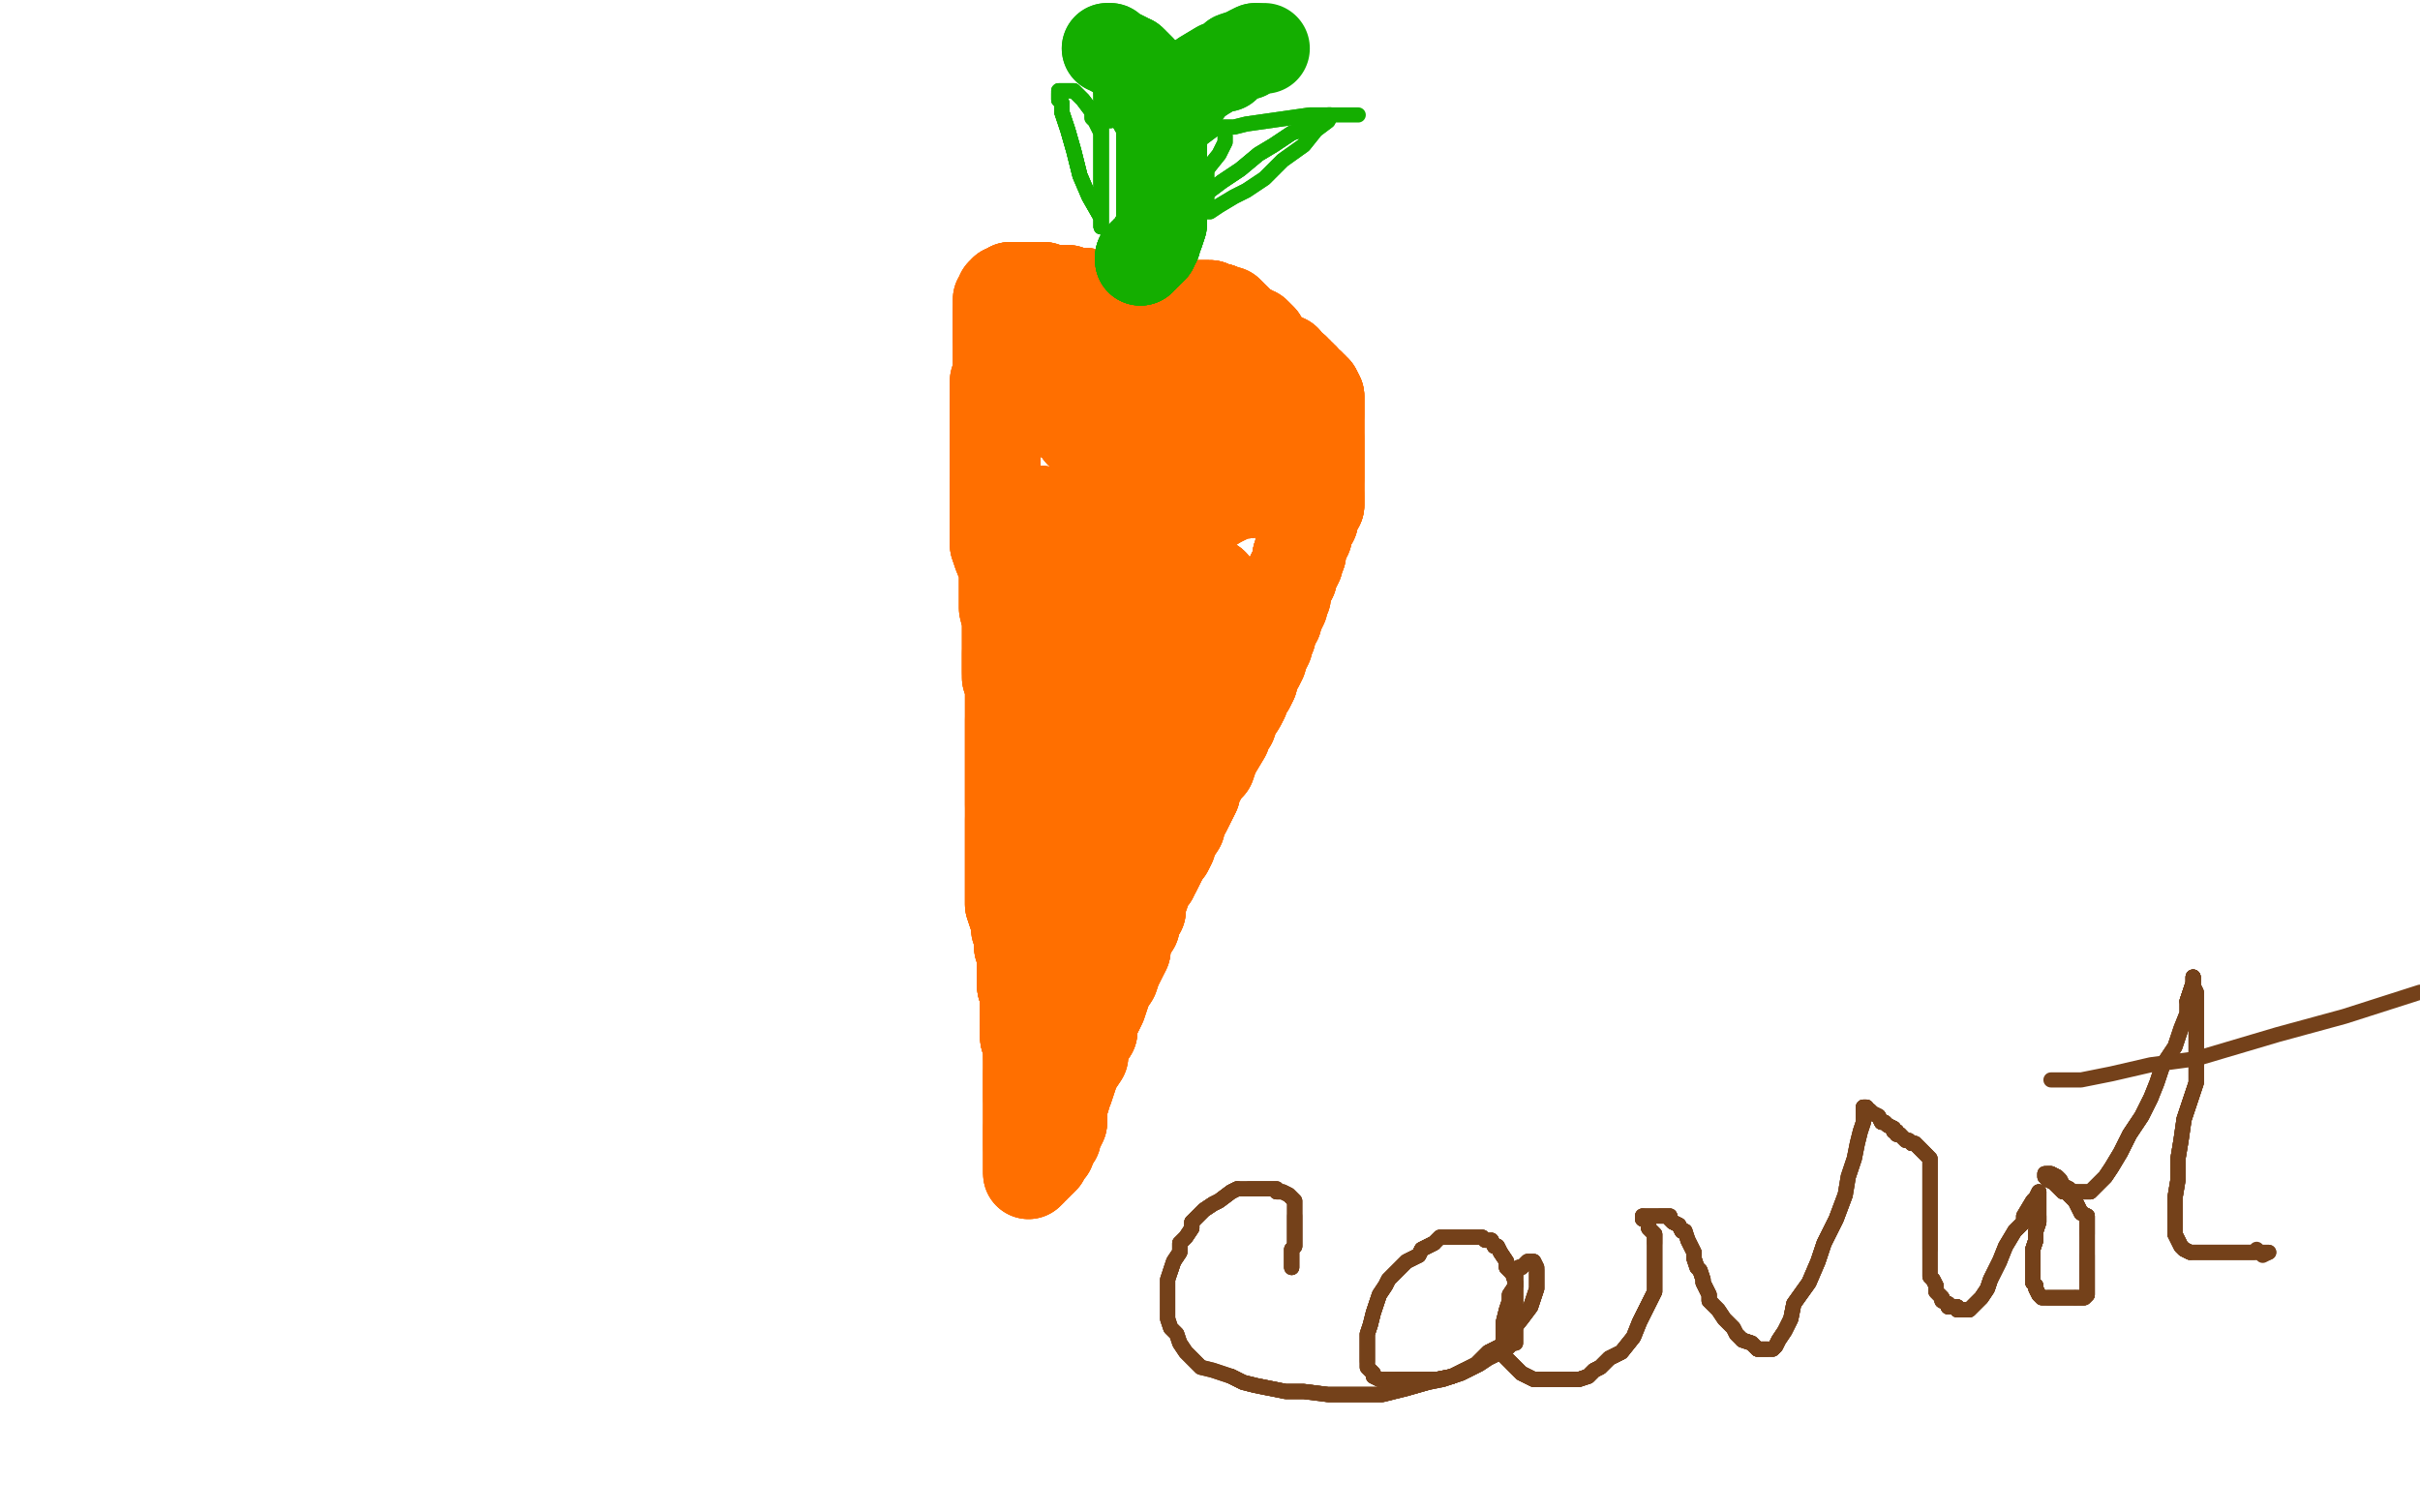 <?xml version="1.0" standalone="no"?>
<!DOCTYPE svg PUBLIC "-//W3C//DTD SVG 1.1//EN"
"http://www.w3.org/Graphics/SVG/1.1/DTD/svg11.dtd">

<svg width="800" height="500" version="1.1" xmlns="http://www.w3.org/2000/svg" xmlns:xlink="http://www.w3.org/1999/xlink" style="stroke-antialiasing: false"><desc>This SVG has been created on https://colorillo.com/</desc><rect x='0' y='0' width='800' height='500' style='fill: rgb(255,255,255); stroke-width:0' /><polyline points="375,102 373,100 371,100 369,100 367,99 366,99 365,99 363,98 362,98 361,98 359,97 358,97" style="fill: none; stroke: #ff6f00; stroke-width: 30; stroke-linejoin: round; stroke-linecap: round; stroke-antialiasing: false; stroke-antialias: 0; opacity: 1.0"/>
<polyline points="375,102 373,100 371,100 369,100 367,99 366,99 365,99 363,98 362,98 361,98 359,97 358,97 356,97 355,97 353,96 351,96 349,96 348,96 345,95 344,95 343,95 342,95 341,95 339,95" style="fill: none; stroke: #ff6f00; stroke-width: 30; stroke-linejoin: round; stroke-linecap: round; stroke-antialiasing: false; stroke-antialias: 0; opacity: 1.0"/>
<polyline points="375,102 373,100 371,100 369,100 367,99 366,99 365,99 363,98 362,98 361,98 359,97 358,97 356,97 355,97 353,96 351,96 349,96 348,96 345,95 344,95 343,95 342,95 341,95 339,95 337,95 336,95 335,95 334,95 333,96 332,96 332,97" style="fill: none; stroke: #ff6f00; stroke-width: 30; stroke-linejoin: round; stroke-linecap: round; stroke-antialiasing: false; stroke-antialias: 0; opacity: 1.0"/>
<polyline points="359,97 358,97 356,97 355,97 353,96 351,96 349,96 348,96 345,95 344,95 343,95 342,95 341,95 339,95 337,95 336,95 335,95 334,95 333,96 332,96 332,97 331,97 331,99 330,99 330,100 330,102 330,103 330,104 330,106 330,107 330,108 330,109 330,111 330,112 330,113 330,115 330,117 330,119 330,123 329,126 329,128 329,131 329,134 329,137 329,140" style="fill: none; stroke: #ff6f00; stroke-width: 30; stroke-linejoin: round; stroke-linecap: round; stroke-antialiasing: false; stroke-antialias: 0; opacity: 1.0"/>
<polyline points="375,102 373,100 371,100 369,100 367,99 366,99 365,99 363,98 362,98 361,98 359,97 358,97 356,97 355,97 353,96 351,96 349,96 348,96 345,95 344,95 343,95 342,95 341,95 339,95 337,95 336,95 335,95 334,95 333,96 332,96 332,97 331,97 331,99 330,99 330,100 330,102 330,103 330,104 330,106 330,107 330,108 330,109 330,111 330,112" style="fill: none; stroke: #ff6f00; stroke-width: 30; stroke-linejoin: round; stroke-linecap: round; stroke-antialiasing: false; stroke-antialias: 0; opacity: 1.0"/>
<polyline points="335,95 334,95 333,96 332,96 332,97 331,97 331,99 330,99 330,100 330,102 330,103 330,104 330,106 330,107 330,108 330,109 330,111 330,112 330,113 330,115 330,117 330,119 330,123 329,126 329,128 329,131 329,134 329,137 329,140 329,144 329,147 329,150 329,153 329,157 329,160 329,163 329,166 329,169 329,172 329,174 329,177 329,180" style="fill: none; stroke: #ff6f00; stroke-width: 30; stroke-linejoin: round; stroke-linecap: round; stroke-antialiasing: false; stroke-antialias: 0; opacity: 1.0"/>
<polyline points="330,103 330,104 330,106 330,107 330,108 330,109 330,111 330,112 330,113 330,115 330,117 330,119 330,123 329,126 329,128 329,131 329,134 329,137 329,140 329,144 329,147 329,150 329,153 329,157 329,160 329,163 329,166 329,169 329,172 329,174 329,177 329,180 330,183 332,188 332,191 332,195 332,198 332,201 333,205 333,208 333,210 333,213 333,216 333,219 333,222" style="fill: none; stroke: #ff6f00; stroke-width: 30; stroke-linejoin: round; stroke-linecap: round; stroke-antialiasing: false; stroke-antialias: 0; opacity: 1.0"/>
<polyline points="329,160 329,163 329,166 329,169 329,172 329,174 329,177 329,180 330,183 332,188 332,191 332,195 332,198 332,201 333,205 333,208 333,210 333,213 333,216 333,219 333,222 333,224 334,227 334,230 334,233 334,235 334,238 334,241 334,244 334,248 334,252 334,258 334,262 334,266 334,271 334,276 334,280 334,284 334,287 334,289 334,292 334,295 334,297 334,299 335,302 336,305" style="fill: none; stroke: #ff6f00; stroke-width: 30; stroke-linejoin: round; stroke-linecap: round; stroke-antialiasing: false; stroke-antialias: 0; opacity: 1.0"/>
<polyline points="329,134 329,137 329,140 329,144 329,147 329,150 329,153 329,157 329,160 329,163 329,166 329,169 329,172 329,174 329,177 329,180 330,183 332,188 332,191 332,195 332,198 332,201 333,205 333,208 333,210 333,213 333,216 333,219 333,222 333,224 334,227 334,230 334,233 334,235 334,238 334,241 334,244 334,248 334,252 334,258 334,262 334,266" style="fill: none; stroke: #ff6f00; stroke-width: 30; stroke-linejoin: round; stroke-linecap: round; stroke-antialiasing: false; stroke-antialias: 0; opacity: 1.0"/>
<polyline points="333,216 333,219 333,222 333,224 334,227 334,230 334,233 334,235 334,238 334,241 334,244 334,248 334,252 334,258 334,262 334,266 334,271 334,276 334,280 334,284 334,287 334,289 334,292 334,295 334,297 334,299 335,302 336,305 336,307 337,309 337,310 337,313 338,314 338,315 338,317 338,319 338,320 338,322 338,323 338,325 338,326" style="fill: none; stroke: #ff6f00; stroke-width: 30; stroke-linejoin: round; stroke-linecap: round; stroke-antialiasing: false; stroke-antialias: 0; opacity: 1.0"/>
<polyline points="334,238 334,241 334,244 334,248 334,252 334,258 334,262 334,266 334,271 334,276 334,280 334,284 334,287 334,289 334,292 334,295 334,297 334,299 335,302 336,305 336,307 337,309 337,310 337,313 338,314 338,315 338,317 338,319 338,320 338,322 338,323 338,325 338,326 339,328 339,329 339,330 339,331 339,332 339,333 339,334 339,335 339,336 339,337 339,338 339,339 339,340" style="fill: none; stroke: #ff6f00; stroke-width: 30; stroke-linejoin: round; stroke-linecap: round; stroke-antialiasing: false; stroke-antialias: 0; opacity: 1.0"/>
<polyline points="334,271 334,276 334,280 334,284 334,287 334,289 334,292 334,295 334,297 334,299 335,302 336,305 336,307 337,309 337,310 337,313 338,314 338,315 338,317 338,319 338,320 338,322 338,323 338,325 338,326 339,328 339,329 339,330 339,331 339,332 339,333 339,334 339,335 339,336 339,337 339,338 339,339 339,340 339,341 339,342 339,343 340,345 340,346 340,347 340,348 340,349" style="fill: none; stroke: #ff6f00; stroke-width: 30; stroke-linejoin: round; stroke-linecap: round; stroke-antialiasing: false; stroke-antialias: 0; opacity: 1.0"/>
<polyline points="337,310 337,313 338,314 338,315 338,317 338,319 338,320 338,322 338,323 338,325 338,326 339,328 339,329 339,330 339,331 339,332 339,333 339,334 339,335 339,336 339,337 339,338 339,339 339,340 339,341 339,342 339,343 340,345 340,346 340,347 340,348 340,349 340,350 340,351 340,352 340,353 340,355 340,356 340,358 340,360 340,361 340,362 340,363" style="fill: none; stroke: #ff6f00; stroke-width: 30; stroke-linejoin: round; stroke-linecap: round; stroke-antialiasing: false; stroke-antialias: 0; opacity: 1.0"/>
<polyline points="338,320 338,322 338,323 338,325 338,326 339,328 339,329 339,330 339,331 339,332 339,333 339,334 339,335 339,336 339,337 339,338 339,339 339,340 339,341 339,342 339,343 340,345 340,346 340,347 340,348 340,349 340,350 340,351 340,352 340,353 340,355 340,356 340,358 340,360 340,361 340,362 340,363 340,366 340,367 340,369 340,370 340,371 340,373 340,375 340,376 340,377 340,379" style="fill: none; stroke: #ff6f00; stroke-width: 30; stroke-linejoin: round; stroke-linecap: round; stroke-antialiasing: false; stroke-antialias: 0; opacity: 1.0"/>
<polyline points="339,329 339,330 339,331 339,332 339,333 339,334 339,335 339,336 339,337 339,338 339,339 339,340 339,341 339,342 339,343 340,345 340,346 340,347 340,348 340,349 340,350 340,351 340,352 340,353 340,355 340,356 340,358 340,360 340,361 340,362 340,363 340,366 340,367 340,369 340,370 340,371 340,373 340,375 340,376 340,377 340,379 340,380 340,382 340,383 340,385 340,386 340,387" style="fill: none; stroke: #ff6f00; stroke-width: 30; stroke-linejoin: round; stroke-linecap: round; stroke-antialiasing: false; stroke-antialias: 0; opacity: 1.0"/>
<polyline points="339,339 339,340 339,341 339,342 339,343 340,345 340,346 340,347 340,348 340,349 340,350 340,351 340,352 340,353 340,355 340,356 340,358 340,360 340,361 340,362 340,363 340,366 340,367 340,369 340,370 340,371 340,373 340,375 340,376 340,377 340,379 340,380 340,382 340,383 340,385 340,386 340,387 340,388 341,387 341,386 342,386 342,385 343,385 343,384 344,384" style="fill: none; stroke: #ff6f00; stroke-width: 30; stroke-linejoin: round; stroke-linecap: round; stroke-antialiasing: false; stroke-antialias: 0; opacity: 1.0"/>
<polyline points="340,355 340,356 340,358 340,360 340,361 340,362 340,363 340,366 340,367 340,369 340,370 340,371 340,373 340,375 340,376 340,377 340,379 340,380 340,382 340,383 340,385 340,386 340,387 340,388 341,387 341,386 342,386 342,385 343,385 343,384 344,384 345,383 345,382 346,381 347,380 348,377 349,376 349,374 350,373 351,371 351,369 351,367 351,365" style="fill: none; stroke: #ff6f00; stroke-width: 30; stroke-linejoin: round; stroke-linecap: round; stroke-antialiasing: false; stroke-antialias: 0; opacity: 1.0"/>
<polyline points="340,373 340,375 340,376 340,377 340,379 340,380 340,382 340,383 340,385 340,386 340,387 340,388 341,387 341,386 342,386 342,385 343,385 343,384 344,384 345,383 345,382 346,381 347,380 348,377 349,376 349,374 350,373 351,371 351,369 351,367 351,365 352,363 352,362 353,360 354,357 355,354 356,352 358,349 358,347 359,344 361,341 361,338 362,336 363,334" style="fill: none; stroke: #ff6f00; stroke-width: 30; stroke-linejoin: round; stroke-linecap: round; stroke-antialiasing: false; stroke-antialias: 0; opacity: 1.0"/>
<polyline points="341,387 341,386 342,386 342,385 343,385 343,384 344,384 345,383 345,382 346,381 347,380 348,377 349,376 349,374 350,373 351,371 351,369 351,367 351,365 352,363 352,362 353,360 354,357 355,354 356,352 358,349 358,347 359,344 361,341 361,338 362,336 363,334 364,332 365,329 366,326 368,323 369,320 371,316 372,314 372,311 373,309 375,306 375,304 377,301" style="fill: none; stroke: #ff6f00; stroke-width: 30; stroke-linejoin: round; stroke-linecap: round; stroke-antialiasing: false; stroke-antialias: 0; opacity: 1.0"/>
<polyline points="349,376 349,374 350,373 351,371 351,369 351,367 351,365 352,363 352,362 353,360 354,357 355,354 356,352 358,349 358,347 359,344 361,341 361,338 362,336 363,334 364,332 365,329 366,326 368,323 369,320 371,316 372,314 372,311 373,309 375,306 375,304 377,301 377,299 377,297 378,296 379,293 379,292 380,291 381,290 381,288 382,288 383,286 384,284 384,283" style="fill: none; stroke: #ff6f00; stroke-width: 30; stroke-linejoin: round; stroke-linecap: round; stroke-antialiasing: false; stroke-antialias: 0; opacity: 1.0"/>
<polyline points="358,347 359,344 361,341 361,338 362,336 363,334 364,332 365,329 366,326 368,323 369,320 371,316 372,314 372,311 373,309 375,306 375,304 377,301 377,299 377,297 378,296 379,293 379,292 380,291 381,290 381,288 382,288 383,286 384,284 384,283 386,281 387,279 387,277 388,276 390,273 390,271 391,269 392,268 393,266 394,264 395,262 395,260 397,257" style="fill: none; stroke: #ff6f00; stroke-width: 30; stroke-linejoin: round; stroke-linecap: round; stroke-antialiasing: false; stroke-antialias: 0; opacity: 1.0"/>
<polyline points="372,314 372,311 373,309 375,306 375,304 377,301 377,299 377,297 378,296 379,293 379,292 380,291 381,290 381,288 382,288 383,286 384,284 384,283 386,281 387,279 387,277 388,276 390,273 390,271 391,269 392,268 393,266 394,264 395,262 395,260 397,257 398,255 400,253 401,250 402,248 405,243 405,241 407,239 408,236 410,233 411,231 412,228 413,227 414,225" style="fill: none; stroke: #ff6f00; stroke-width: 30; stroke-linejoin: round; stroke-linecap: round; stroke-antialiasing: false; stroke-antialias: 0; opacity: 1.0"/>
<polyline points="382,288 383,286 384,284 384,283 386,281 387,279 387,277 388,276 390,273 390,271 391,269 392,268 393,266 394,264 395,262 395,260 397,257 398,255 400,253 401,250 402,248 405,243 405,241 407,239 408,236 410,233 411,231 412,228 413,227 414,225 414,222 416,220 417,218 417,217 418,215 419,213 419,212 420,210 420,209 420,208 422,205 422,203 423,202" style="fill: none; stroke: #ff6f00; stroke-width: 30; stroke-linejoin: round; stroke-linecap: round; stroke-antialiasing: false; stroke-antialias: 0; opacity: 1.0"/>
<polyline points="391,269 392,268 393,266 394,264 395,262 395,260 397,257 398,255 400,253 401,250 402,248 405,243 405,241 407,239 408,236 410,233 411,231 412,228 413,227 414,225 414,222 416,220 417,218 417,217 418,215 419,213 419,212 420,210 420,209 420,208 422,205 422,203 423,202 424,200 424,199 425,197 425,196 425,195 425,194 426,192 427,191 427,190 428,188 429,186 429,184" style="fill: none; stroke: #ff6f00; stroke-width: 30; stroke-linejoin: round; stroke-linecap: round; stroke-antialiasing: false; stroke-antialias: 0; opacity: 1.0"/>
<polyline points="411,231 412,228 413,227 414,225 414,222 416,220 417,218 417,217 418,215 419,213 419,212 420,210 420,209 420,208 422,205 422,203 423,202 424,200 424,199 425,197 425,196 425,195 425,194 426,192 427,191 427,190 428,188 429,186 429,184 430,183 430,182 430,180 430,179 432,177 432,176 432,174 433,173 434,172 434,170 435,168 436,167 436,164" style="fill: none; stroke: #ff6f00; stroke-width: 30; stroke-linejoin: round; stroke-linecap: round; stroke-antialiasing: false; stroke-antialias: 0; opacity: 1.0"/>
<polyline points="419,212 420,210 420,209 420,208 422,205 422,203 423,202 424,200 424,199 425,197 425,196 425,195 425,194 426,192 427,191 427,190 428,188 429,186 429,184 430,183 430,182 430,180 430,179 432,177 432,176 432,174 433,173 434,172 434,170 435,168 436,167 436,164 436,163 436,161 436,160 436,159 436,158 436,156 436,155 436,153 436,151 436,150 436,149 436,147 436,145" style="fill: none; stroke: #ff6f00; stroke-width: 30; stroke-linejoin: round; stroke-linecap: round; stroke-antialiasing: false; stroke-antialias: 0; opacity: 1.0"/>
<polyline points="425,194 426,192 427,191 427,190 428,188 429,186 429,184 430,183 430,182 430,180 430,179 432,177 432,176 432,174 433,173 434,172 434,170 435,168 436,167 436,164 436,163 436,161 436,160 436,159 436,158 436,156 436,155 436,153 436,151 436,150 436,149 436,147 436,145 436,144 436,143 436,141 436,139 436,138 436,137 436,136 436,135 436,134 436,132 436,131" style="fill: none; stroke: #ff6f00; stroke-width: 30; stroke-linejoin: round; stroke-linecap: round; stroke-antialiasing: false; stroke-antialias: 0; opacity: 1.0"/>
<polyline points="429,184 430,183 430,182 430,180 430,179 432,177 432,176 432,174 433,173 434,172 434,170 435,168 436,167 436,164 436,163 436,161 436,160 436,159 436,158 436,156 436,155 436,153 436,151 436,150 436,149 436,147 436,145 436,144 436,143 436,141 436,139 436,138 436,137 436,136 436,135 436,134 436,132 436,131 435,129 434,129 434,128 433,128 433,127 432,127 431,126 431,125 430,125" style="fill: none; stroke: #ff6f00; stroke-width: 30; stroke-linejoin: round; stroke-linecap: round; stroke-antialiasing: false; stroke-antialias: 0; opacity: 1.0"/>
<polyline points="436,167 436,164 436,163 436,161 436,160 436,159 436,158 436,156 436,155 436,153 436,151 436,150 436,149 436,147 436,145 436,144 436,143 436,141 436,139 436,138 436,137 436,136 436,135 436,134 436,132 436,131 435,129 434,129 434,128 433,128 433,127 432,127 431,126 431,125 430,125 430,124 429,124 429,123 428,123 428,122 427,122 426,121 425,120 425,119" style="fill: none; stroke: #ff6f00; stroke-width: 30; stroke-linejoin: round; stroke-linecap: round; stroke-antialiasing: false; stroke-antialias: 0; opacity: 1.0"/>
<polyline points="436,158 436,156 436,155 436,153 436,151 436,150 436,149 436,147 436,145 436,144 436,143 436,141 436,139 436,138 436,137 436,136 436,135 436,134 436,132 436,131 435,129 434,129 434,128 433,128 433,127 432,127 431,126 431,125 430,125 430,124 429,124 429,123 428,123 428,122 427,122 426,121 425,120 425,119 424,119 423,119 422,119 421,118 420,117 419,116 418,115 417,114 417,113" style="fill: none; stroke: #ff6f00; stroke-width: 30; stroke-linejoin: round; stroke-linecap: round; stroke-antialiasing: false; stroke-antialias: 0; opacity: 1.0"/>
<polyline points="436,137 436,136 436,135 436,134 436,132 436,131 435,129 434,129 434,128 433,128 433,127 432,127 431,126 431,125 430,125 430,124 429,124 429,123 428,123 428,122 427,122 426,121 425,120 425,119 424,119 423,119 422,119 421,118 420,117 419,116 418,115 417,114 417,113 417,112 416,111 415,110 414,110 413,109 411,109 411,108 410,107 409,106 408,105" style="fill: none; stroke: #ff6f00; stroke-width: 30; stroke-linejoin: round; stroke-linecap: round; stroke-antialiasing: false; stroke-antialias: 0; opacity: 1.0"/>
<polyline points="434,128 433,128 433,127 432,127 431,126 431,125 430,125 430,124 429,124 429,123 428,123 428,122 427,122 426,121 425,120 425,119 424,119 423,119 422,119 421,118 420,117 419,116 418,115 417,114 417,113 417,112 416,111 415,110 414,110 413,109 411,109 411,108 410,107 409,106 408,105 407,105 407,104 406,103 405,103 404,103 403,102 402,102 401,102 400,101 398,101 397,101" style="fill: none; stroke: #ff6f00; stroke-width: 30; stroke-linejoin: round; stroke-linecap: round; stroke-antialiasing: false; stroke-antialias: 0; opacity: 1.0"/>
<polyline points="422,119 421,118 420,117 419,116 418,115 417,114 417,113 417,112 416,111 415,110 414,110 413,109 411,109 411,108 410,107 409,106 408,105 407,105 407,104 406,103 405,103 404,103 403,102 402,102 401,102 400,101 398,101 397,101 396,101 395,101 394,101 393,101 392,101 391,101 390,101 389,101 388,101 387,101 385,101 383,101 382,101" style="fill: none; stroke: #ff6f00; stroke-width: 30; stroke-linejoin: round; stroke-linecap: round; stroke-antialiasing: false; stroke-antialias: 0; opacity: 1.0"/>
<polyline points="418,115 417,114 417,113 417,112 416,111 415,110 414,110 413,109 411,109 411,108 410,107 409,106 408,105 407,105 407,104 406,103 405,103 404,103 403,102 402,102 401,102 400,101 398,101 397,101 396,101 395,101 394,101 393,101 392,101 391,101 390,101 389,101 388,101 387,101 385,101 383,101 382,101 380,101 379,101 378,101 377,101 376,101 374,101 373,101 372,101 371,101 370,101 369,101" style="fill: none; stroke: #ff6f00; stroke-width: 30; stroke-linejoin: round; stroke-linecap: round; stroke-antialiasing: false; stroke-antialias: 0; opacity: 1.0"/>
<polyline points="405,103 404,103 403,102 402,102 401,102 400,101 398,101 397,101 396,101 395,101 394,101 393,101 392,101 391,101 390,101 389,101 388,101 387,101 385,101 383,101 382,101 380,101 379,101 378,101 377,101 376,101 374,101 373,101 372,101 371,101 370,101 369,101 368,101 367,101 366,101 365,101 364,101 363,101 362,101 361,101 360,101 359,102" style="fill: none; stroke: #ff6f00; stroke-width: 30; stroke-linejoin: round; stroke-linecap: round; stroke-antialiasing: false; stroke-antialias: 0; opacity: 1.0"/>
<polyline points="403,102 402,102 401,102 400,101 398,101 397,101 396,101 395,101 394,101 393,101 392,101 391,101 390,101 389,101 388,101 387,101 385,101 383,101 382,101 380,101 379,101 378,101 377,101 376,101 374,101 373,101 372,101 371,101 370,101 369,101 368,101 367,101 366,101 365,101 364,101 363,101 362,101 361,101 360,101 359,102 358,102 357,102 356,102 355,103 354,103 353,104 352,105 351,106 350,107" style="fill: none; stroke: #ff6f00; stroke-width: 30; stroke-linejoin: round; stroke-linecap: round; stroke-antialiasing: false; stroke-antialias: 0; opacity: 1.0"/>
<polyline points="394,101 393,101 392,101 391,101 390,101 389,101 388,101 387,101 385,101 383,101 382,101 380,101 379,101 378,101 377,101 376,101 374,101 373,101 372,101 371,101 370,101 369,101 368,101 367,101 366,101 365,101 364,101 363,101 362,101 361,101 360,101 359,102 358,102 357,102 356,102 355,103 354,103 353,104 352,105 351,106 350,107 349,107 349,108 348,108 348,109 346,110" style="fill: none; stroke: #ff6f00; stroke-width: 30; stroke-linejoin: round; stroke-linecap: round; stroke-antialiasing: false; stroke-antialias: 0; opacity: 1.0"/>
<polyline points="394,101 393,101 392,101 391,101 390,101 389,101 388,101 387,101 385,101 383,101 382,101 380,101 379,101 378,101 377,101 376,101 374,101 373,101 372,101 371,101 370,101 369,101 368,101 367,101 366,101 365,101 364,101 363,101 362,101 361,101 360,101 359,102 358,102 357,102 356,102 355,103 354,103 353,104 352,105 351,106 350,107 349,107 349,108 348,108 348,109 346,110 345,111 346,111 347,111" style="fill: none; stroke: #ff6f00; stroke-width: 30; stroke-linejoin: round; stroke-linecap: round; stroke-antialiasing: false; stroke-antialias: 0; opacity: 1.0"/>
<polyline points="368,101 367,101 366,101 365,101 364,101 363,101 362,101 361,101 360,101 359,102 358,102 357,102 356,102 355,103 354,103 353,104 352,105 351,106 350,107 349,107 349,108 348,108 348,109 346,110 345,111 346,111 347,111 348,111 350,111 351,111 353,111 354,111 356,111 358,111 360,111 362,112 364,113 367,114 369,115" style="fill: none; stroke: #ff6f00; stroke-width: 30; stroke-linejoin: round; stroke-linecap: round; stroke-antialiasing: false; stroke-antialias: 0; opacity: 1.0"/>
<polyline points="362,101 361,101 360,101 359,102 358,102 357,102 356,102 355,103 354,103 353,104 352,105 351,106 350,107 349,107 349,108 348,108 348,109 346,110 345,111 346,111 347,111 348,111 350,111 351,111 353,111 354,111 356,111 358,111 360,111 362,112 364,113 367,114 369,115 371,116 375,117 376,118 377,119 379,119 380,120 382,121 384,121 385,122 387,123 389,123 390,123 391,123 392,123" style="fill: none; stroke: #ff6f00; stroke-width: 30; stroke-linejoin: round; stroke-linecap: round; stroke-antialiasing: false; stroke-antialias: 0; opacity: 1.0"/>
<polyline points="345,111 346,111 347,111 348,111 350,111 351,111 353,111 354,111 356,111 358,111 360,111 362,112 364,113 367,114 369,115 371,116 375,117 376,118 377,119 379,119 380,120 382,121 384,121 385,122 387,123 389,123 390,123 391,123 392,123 394,123 396,123 397,123 398,124 399,124 400,124 401,124 403,124 404,124 405,124 406,124 407,124" style="fill: none; stroke: #ff6f00; stroke-width: 30; stroke-linejoin: round; stroke-linecap: round; stroke-antialiasing: false; stroke-antialias: 0; opacity: 1.0"/>
<polyline points="345,111 346,111 347,111 348,111 350,111 351,111 353,111 354,111 356,111 358,111 360,111 362,112 364,113 367,114 369,115 371,116 375,117 376,118 377,119 379,119 380,120 382,121 384,121 385,122 387,123 389,123 390,123 391,123 392,123 394,123 396,123 397,123 398,124 399,124 400,124 401,124 403,124 404,124 405,124 406,124 407,124 408,124 409,124 410,124 411,124 412,124" style="fill: none; stroke: #ff6f00; stroke-width: 30; stroke-linejoin: round; stroke-linecap: round; stroke-antialiasing: false; stroke-antialias: 0; opacity: 1.0"/>
<polyline points="353,111 354,111 356,111 358,111 360,111 362,112 364,113 367,114 369,115 371,116 375,117 376,118 377,119 379,119 380,120 382,121 384,121 385,122 387,123 389,123 390,123 391,123 392,123 394,123 396,123 397,123 398,124 399,124 400,124 401,124 403,124 404,124 405,124 406,124 407,124 408,124 409,124 410,124 411,124 412,124 413,124 414,124 415,124 416,125 417,126 418,126 418,128" style="fill: none; stroke: #ff6f00; stroke-width: 30; stroke-linejoin: round; stroke-linecap: round; stroke-antialiasing: false; stroke-antialias: 0; opacity: 1.0"/>
<polyline points="398,124 399,124 400,124 401,124 403,124 404,124 405,124 406,124 407,124 408,124 409,124 410,124 411,124 412,124 413,124 414,124 415,124 416,125 417,126 418,126 418,128 418,129 418,130 418,131 416,133 415,135 412,135 409,136 405,138 400,139 396,140 392,140 389,140 385,140 383,140 378,140 374,138 371,137 368,135 365,134 363,133 359,131 356,130 354,128 352,127 348,125" style="fill: none; stroke: #ff6f00; stroke-width: 30; stroke-linejoin: round; stroke-linecap: round; stroke-antialiasing: false; stroke-antialias: 0; opacity: 1.0"/>
<polyline points="387,123 389,123 390,123 391,123 392,123 394,123 396,123 397,123 398,124 399,124 400,124 401,124 403,124 404,124 405,124 406,124 407,124 408,124 409,124 410,124 411,124 412,124 413,124 414,124 415,124 416,125 417,126 418,126 418,128 418,129 418,130 418,131 416,133 415,135 412,135 409,136 405,138 400,139 396,140 392,140 389,140" style="fill: none; stroke: #ff6f00; stroke-width: 30; stroke-linejoin: round; stroke-linecap: round; stroke-antialiasing: false; stroke-antialias: 0; opacity: 1.0"/>
<polyline points="405,124 406,124 407,124 408,124 409,124 410,124 411,124 412,124 413,124 414,124 415,124 416,125 417,126 418,126 418,128 418,129 418,130 418,131 416,133 415,135 412,135 409,136 405,138 400,139 396,140 392,140 389,140 385,140 383,140 378,140 374,138 371,137 368,135 365,134 363,133 359,131 356,130 354,128 352,127 348,125 346,124 345,123 344,123 343,123 343,122 342,122 341,122" style="fill: none; stroke: #ff6f00; stroke-width: 30; stroke-linejoin: round; stroke-linecap: round; stroke-antialiasing: false; stroke-antialias: 0; opacity: 1.0"/>
<polyline points="405,138 400,139 396,140 392,140 389,140 385,140 383,140 378,140 374,138 371,137 368,135 365,134 363,133 359,131 356,130 354,128 352,127 348,125 346,124 345,123 344,123 343,123 343,122 342,122 341,122 342,123 343,125 345,127 345,128 347,130 349,133 350,135 352,137 353,139 355,140 357,143 358,144 360,145 362,147" style="fill: none; stroke: #ff6f00; stroke-width: 30; stroke-linejoin: round; stroke-linecap: round; stroke-antialiasing: false; stroke-antialias: 0; opacity: 1.0"/>
<polyline points="383,140 378,140 374,138 371,137 368,135 365,134 363,133 359,131 356,130 354,128 352,127 348,125 346,124 345,123 344,123 343,123 343,122 342,122 341,122 342,123 343,125 345,127 345,128 347,130 349,133 350,135 352,137 353,139 355,140 357,143 358,144 360,145 362,147 364,148 367,150 369,151 371,152 374,154 376,154 379,156 381,157 384,159 387,160 389,160 392,161 394,162 396,163" style="fill: none; stroke: #ff6f00; stroke-width: 30; stroke-linejoin: round; stroke-linecap: round; stroke-antialiasing: false; stroke-antialias: 0; opacity: 1.0"/>
<polyline points="341,122 342,123 343,125 345,127 345,128 347,130 349,133 350,135 352,137 353,139 355,140 357,143 358,144 360,145 362,147 364,148 367,150 369,151 371,152 374,154 376,154 379,156 381,157 384,159 387,160 389,160 392,161 394,162 396,163 398,163 400,163 401,163 403,163 404,163 405,163 407,163 409,163 411,163 412,163 412,162 413,161" style="fill: none; stroke: #ff6f00; stroke-width: 30; stroke-linejoin: round; stroke-linecap: round; stroke-antialiasing: false; stroke-antialias: 0; opacity: 1.0"/>
<polyline points="341,122 342,123 343,125 345,127 345,128 347,130 349,133 350,135 352,137 353,139 355,140 357,143 358,144 360,145 362,147 364,148 367,150 369,151 371,152 374,154 376,154 379,156 381,157 384,159 387,160 389,160 392,161 394,162 396,163 398,163 400,163 401,163 403,163 404,163 405,163 407,163 409,163 411,163 412,163 412,162 413,161 414,161 414,160" style="fill: none; stroke: #ff6f00; stroke-width: 30; stroke-linejoin: round; stroke-linecap: round; stroke-antialiasing: false; stroke-antialias: 0; opacity: 1.0"/>
<polyline points="362,147 364,148 367,150 369,151 371,152 374,154 376,154 379,156 381,157 384,159 387,160 389,160 392,161 394,162 396,163 398,163 400,163 401,163 403,163 404,163 405,163 407,163 409,163 411,163 412,163 412,162 413,161 414,161 414,160 413,160 412,160 412,161 411,161 410,162 407,164 403,166 398,169 393,170 389,172 381,174 378,175 375,176 374,176" style="fill: none; stroke: #ff6f00; stroke-width: 30; stroke-linejoin: round; stroke-linecap: round; stroke-antialiasing: false; stroke-antialias: 0; opacity: 1.0"/>
<polyline points="396,163 398,163 400,163 401,163 403,163 404,163 405,163 407,163 409,163 411,163 412,163 412,162 413,161 414,161 414,160 413,160 412,160 412,161 411,161 410,162 407,164 403,166 398,169 393,170 389,172 381,174 378,175 375,176 374,176 372,176 371,176 369,176 366,176 365,176 362,176 360,176 357,176 354,174 351,173 348,172 344,172 342,171 340,170" style="fill: none; stroke: #ff6f00; stroke-width: 30; stroke-linejoin: round; stroke-linecap: round; stroke-antialiasing: false; stroke-antialias: 0; opacity: 1.0"/>
<polyline points="396,163 398,163 400,163 401,163 403,163 404,163 405,163 407,163 409,163 411,163 412,163 412,162 413,161 414,161 414,160 413,160 412,160 412,161 411,161 410,162 407,164 403,166 398,169 393,170 389,172 381,174 378,175 375,176 374,176 372,176 371,176 369,176 366,176 365,176 362,176 360,176 357,176 354,174 351,173 348,172 344,172 342,171 340,170 338,170 337,169 338,169 339,169 340,169" style="fill: none; stroke: #ff6f00; stroke-width: 30; stroke-linejoin: round; stroke-linecap: round; stroke-antialiasing: false; stroke-antialias: 0; opacity: 1.0"/>
<polyline points="398,169 393,170 389,172 381,174 378,175 375,176 374,176 372,176 371,176 369,176 366,176 365,176 362,176 360,176 357,176 354,174 351,173 348,172 344,172 342,171 340,170 338,170 337,169 338,169 339,169 340,169 341,169 342,169 344,169 346,171 348,172 351,173 353,175 356,176 357,178 360,178 363,181 366,182 369,183" style="fill: none; stroke: #ff6f00; stroke-width: 30; stroke-linejoin: round; stroke-linecap: round; stroke-antialiasing: false; stroke-antialias: 0; opacity: 1.0"/>
<polyline points="398,169 393,170 389,172 381,174 378,175 375,176 374,176 372,176 371,176 369,176 366,176 365,176 362,176 360,176 357,176 354,174 351,173 348,172 344,172 342,171 340,170 338,170 337,169 338,169 339,169 340,169 341,169 342,169 344,169 346,171 348,172 351,173 353,175 356,176 357,178 360,178 363,181 366,182 369,183 373,185 377,187 382,188 384,189 389,191 391,192 394,193 395,193 397,193 398,193 399,193" style="fill: none; stroke: #ff6f00; stroke-width: 30; stroke-linejoin: round; stroke-linecap: round; stroke-antialiasing: false; stroke-antialias: 0; opacity: 1.0"/>
<polyline points="378,175 375,176 374,176 372,176 371,176 369,176 366,176 365,176 362,176 360,176 357,176 354,174 351,173 348,172 344,172 342,171 340,170 338,170 337,169 338,169 339,169 340,169 341,169 342,169 344,169 346,171 348,172 351,173 353,175 356,176 357,178 360,178 363,181 366,182 369,183 373,185 377,187 382,188 384,189 389,191 391,192 394,193 395,193 397,193 398,193 399,193 400,193 401,193" style="fill: none; stroke: #ff6f00; stroke-width: 30; stroke-linejoin: round; stroke-linecap: round; stroke-antialiasing: false; stroke-antialias: 0; opacity: 1.0"/>
<polyline points="339,169 340,169 341,169 342,169 344,169 346,171 348,172 351,173 353,175 356,176 357,178 360,178 363,181 366,182 369,183 373,185 377,187 382,188 384,189 389,191 391,192 394,193 395,193 397,193 398,193 399,193 400,193 401,193 401,194 401,195 401,196 399,197 397,200 395,200 393,202 390,203 388,204 385,205 383,206 379,206" style="fill: none; stroke: #ff6f00; stroke-width: 30; stroke-linejoin: round; stroke-linecap: round; stroke-antialiasing: false; stroke-antialias: 0; opacity: 1.0"/>
<polyline points="353,175 356,176 357,178 360,178 363,181 366,182 369,183 373,185 377,187 382,188 384,189 389,191 391,192 394,193 395,193 397,193 398,193 399,193 400,193 401,193 401,194 401,195 401,196 399,197 397,200 395,200 393,202 390,203 388,204 385,205 383,206 379,206 377,207 376,207 373,207 370,207 367,207 365,207 361,206 359,205 355,203 353,203 351,202 350,201 349,201 348,200 349,200" style="fill: none; stroke: #ff6f00; stroke-width: 30; stroke-linejoin: round; stroke-linecap: round; stroke-antialiasing: false; stroke-antialias: 0; opacity: 1.0"/>
<polyline points="341,169 342,169 344,169 346,171 348,172 351,173 353,175 356,176 357,178 360,178 363,181 366,182 369,183 373,185 377,187 382,188 384,189 389,191 391,192 394,193 395,193 397,193 398,193 399,193 400,193 401,193 401,194 401,195 401,196 399,197 397,200 395,200 393,202 390,203 388,204 385,205 383,206 379,206 377,207 376,207 373,207 370,207 367,207 365,207 361,206 359,205 355,203 353,203 351,202" style="fill: none; stroke: #ff6f00; stroke-width: 30; stroke-linejoin: round; stroke-linecap: round; stroke-antialiasing: false; stroke-antialias: 0; opacity: 1.0"/>
<polyline points="400,193 401,193 401,194 401,195 401,196 399,197 397,200 395,200 393,202 390,203 388,204 385,205 383,206 379,206 377,207 376,207 373,207 370,207 367,207 365,207 361,206 359,205 355,203 353,203 351,202 350,201 349,201 348,200 349,200 350,200 351,200 352,200 353,201 355,201 357,203 358,204 362,205 364,206 368,208 369,208 373,210" style="fill: none; stroke: #ff6f00; stroke-width: 30; stroke-linejoin: round; stroke-linecap: round; stroke-antialiasing: false; stroke-antialias: 0; opacity: 1.0"/>
<polyline points="401,194 401,195 401,196 399,197 397,200 395,200 393,202 390,203 388,204 385,205 383,206 379,206 377,207 376,207 373,207 370,207 367,207 365,207 361,206 359,205 355,203 353,203 351,202 350,201 349,201 348,200 349,200 350,200 351,200 352,200 353,201 355,201 357,203 358,204 362,205 364,206 368,208 369,208 373,210 374,210 379,212 382,213 383,214 385,215 386,215 387,215 388,215 389,215 390,215" style="fill: none; stroke: #ff6f00; stroke-width: 30; stroke-linejoin: round; stroke-linecap: round; stroke-antialiasing: false; stroke-antialias: 0; opacity: 1.0"/>
<polyline points="355,203 353,203 351,202 350,201 349,201 348,200 349,200 350,200 351,200 352,200 353,201 355,201 357,203 358,204 362,205 364,206 368,208 369,208 373,210 374,210 379,212 382,213 383,214 385,215 386,215 387,215 388,215 389,215 390,215 388,216 388,217 386,218 384,218 382,219 378,222 375,223 372,224 370,226 366,227 363,228" style="fill: none; stroke: #ff6f00; stroke-width: 30; stroke-linejoin: round; stroke-linecap: round; stroke-antialiasing: false; stroke-antialias: 0; opacity: 1.0"/>
<polyline points="355,203 353,203 351,202 350,201 349,201 348,200 349,200 350,200 351,200 352,200 353,201 355,201 357,203 358,204 362,205 364,206 368,208 369,208 373,210 374,210 379,212 382,213 383,214 385,215 386,215 387,215 388,215 389,215 390,215 388,216 388,217 386,218 384,218 382,219 378,222 375,223 372,224 370,226 366,227 363,228 362,228 358,228 356,228 355,228 354,228 353,228" style="fill: none; stroke: #ff6f00; stroke-width: 30; stroke-linejoin: round; stroke-linecap: round; stroke-antialiasing: false; stroke-antialias: 0; opacity: 1.0"/>
<polyline points="362,205 364,206 368,208 369,208 373,210 374,210 379,212 382,213 383,214 385,215 386,215 387,215 388,215 389,215 390,215 388,216 388,217 386,218 384,218 382,219 378,222 375,223 372,224 370,226 366,227 363,228 362,228 358,228 356,228 355,228 354,228 353,228 354,228 356,228 357,228 358,228 360,228 364,230 366,230 368,230 370,231 373,232 377,234" style="fill: none; stroke: #ff6f00; stroke-width: 30; stroke-linejoin: round; stroke-linecap: round; stroke-antialiasing: false; stroke-antialias: 0; opacity: 1.0"/>
<polyline points="373,210 374,210 379,212 382,213 383,214 385,215 386,215 387,215 388,215 389,215 390,215 388,216 388,217 386,218 384,218 382,219 378,222 375,223 372,224 370,226 366,227 363,228 362,228 358,228 356,228 355,228 354,228 353,228 354,228 356,228 357,228 358,228 360,228 364,230 366,230 368,230 370,231 373,232 377,234 381,235 383,235 384,235 386,235 387,235 389,235 390,235 392,236 393,236" style="fill: none; stroke: #ff6f00; stroke-width: 30; stroke-linejoin: round; stroke-linecap: round; stroke-antialiasing: false; stroke-antialias: 0; opacity: 1.0"/>
<polyline points="388,215 389,215 390,215 388,216 388,217 386,218 384,218 382,219 378,222 375,223 372,224 370,226 366,227 363,228 362,228 358,228 356,228 355,228 354,228 353,228 354,228 356,228 357,228 358,228 360,228 364,230 366,230 368,230 370,231 373,232 377,234 381,235 383,235 384,235 386,235 387,235 389,235 390,235 392,236 393,236 394,236 393,237 392,237 390,237 386,237 384,238" style="fill: none; stroke: #ff6f00; stroke-width: 30; stroke-linejoin: round; stroke-linecap: round; stroke-antialiasing: false; stroke-antialias: 0; opacity: 1.0"/>
<polyline points="362,228 358,228 356,228 355,228 354,228 353,228 354,228 356,228 357,228 358,228 360,228 364,230 366,230 368,230 370,231 373,232 377,234 381,235 383,235 384,235 386,235 387,235 389,235 390,235 392,236 393,236 394,236 393,237 392,237 390,237 386,237 384,238 380,240 372,242 369,244 364,245 360,247 353,249 351,250 350,250 346,250 346,251 345,251" style="fill: none; stroke: #ff6f00; stroke-width: 30; stroke-linejoin: round; stroke-linecap: round; stroke-antialiasing: false; stroke-antialias: 0; opacity: 1.0"/>
<polyline points="357,228 358,228 360,228 364,230 366,230 368,230 370,231 373,232 377,234 381,235 383,235 384,235 386,235 387,235 389,235 390,235 392,236 393,236 394,236 393,237 392,237 390,237 386,237 384,238 380,240 372,242 369,244 364,245 360,247 353,249 351,250 350,250 346,250 346,251 345,251 346,251 348,251 350,252 351,252 356,253 358,254 359,255 364,257 367,258 367,259 371,261" style="fill: none; stroke: #ff6f00; stroke-width: 30; stroke-linejoin: round; stroke-linecap: round; stroke-antialiasing: false; stroke-antialias: 0; opacity: 1.0"/>
<polyline points="377,234 381,235 383,235 384,235 386,235 387,235 389,235 390,235 392,236 393,236 394,236 393,237 392,237 390,237 386,237 384,238 380,240 372,242 369,244 364,245 360,247 353,249 351,250 350,250 346,250 346,251 345,251 346,251 348,251 350,252 351,252 356,253 358,254 359,255 364,257 367,258 367,259 371,261 372,262 372,263 374,264 375,265 375,266 376,267 376,268 376,269" style="fill: none; stroke: #ff6f00; stroke-width: 30; stroke-linejoin: round; stroke-linecap: round; stroke-antialiasing: false; stroke-antialias: 0; opacity: 1.0"/>
<polyline points="394,236 393,237 392,237 390,237 386,237 384,238 380,240 372,242 369,244 364,245 360,247 353,249 351,250 350,250 346,250 346,251 345,251 346,251 348,251 350,252 351,252 356,253 358,254 359,255 364,257 367,258 367,259 371,261 372,262 372,263 374,264 375,265 375,266 376,267 376,268 376,269 376,270 376,271 372,274 368,275 365,275 355,276 353,276 348,276 347,276" style="fill: none; stroke: #ff6f00; stroke-width: 30; stroke-linejoin: round; stroke-linecap: round; stroke-antialiasing: false; stroke-antialias: 0; opacity: 1.0"/>
<polyline points="360,247 353,249 351,250 350,250 346,250 346,251 345,251 346,251 348,251 350,252 351,252 356,253 358,254 359,255 364,257 367,258 367,259 371,261 372,262 372,263 374,264 375,265 375,266 376,267 376,268 376,269 376,270 376,271 372,274 368,275 365,275 355,276 353,276 348,276 347,276 348,276 349,276 351,276 353,276 355,276 357,276 359,276 361,277 363,277 364,277" style="fill: none; stroke: #ff6f00; stroke-width: 30; stroke-linejoin: round; stroke-linecap: round; stroke-antialiasing: false; stroke-antialias: 0; opacity: 1.0"/>
<polyline points="345,251 346,251 348,251 350,252 351,252 356,253 358,254 359,255 364,257 367,258 367,259 371,261 372,262 372,263 374,264 375,265 375,266 376,267 376,268 376,269 376,270 376,271 372,274 368,275 365,275 355,276 353,276 348,276 347,276 348,276 349,276 351,276 353,276 355,276 357,276 359,276 361,277 363,277 364,277 365,277 366,278 366,279 366,280 366,281 366,282 366,283 363,286" style="fill: none; stroke: #ff6f00; stroke-width: 30; stroke-linejoin: round; stroke-linecap: round; stroke-antialiasing: false; stroke-antialias: 0; opacity: 1.0"/>
<polyline points="372,262 372,263 374,264 375,265 375,266 376,267 376,268 376,269 376,270 376,271 372,274 368,275 365,275 355,276 353,276 348,276 347,276 348,276 349,276 351,276 353,276 355,276 357,276 359,276 361,277 363,277 364,277 365,277 366,278 366,279 366,280 366,281 366,282 366,283 363,286 361,287 354,292 348,295 345,297 339,301 338,302 337,302 337,303 337,304" style="fill: none; stroke: #ff6f00; stroke-width: 30; stroke-linejoin: round; stroke-linecap: round; stroke-antialiasing: false; stroke-antialias: 0; opacity: 1.0"/>
<polyline points="376,268 376,269 376,270 376,271 372,274 368,275 365,275 355,276 353,276 348,276 347,276 348,276 349,276 351,276 353,276 355,276 357,276 359,276 361,277 363,277 364,277 365,277 366,278 366,279 366,280 366,281 366,282 366,283 363,286 361,287 354,292 348,295 345,297 339,301 338,302 337,302 337,303 337,304 337,305 338,305 339,305 342,306 345,307 350,308 353,309 356,309 357,310" style="fill: none; stroke: #ff6f00; stroke-width: 30; stroke-linejoin: round; stroke-linecap: round; stroke-antialiasing: false; stroke-antialias: 0; opacity: 1.0"/>
<polyline points="376,270 376,271 372,274 368,275 365,275 355,276 353,276 348,276 347,276 348,276 349,276 351,276 353,276 355,276 357,276 359,276 361,277 363,277 364,277 365,277 366,278 366,279 366,280 366,281 366,282 366,283 363,286 361,287 354,292 348,295 345,297 339,301 338,302 337,302 337,303 337,304 337,305 338,305 339,305 342,306 345,307 350,308 353,309 356,309 357,310 358,310 359,310 359,311 359,312" style="fill: none; stroke: #ff6f00; stroke-width: 30; stroke-linejoin: round; stroke-linecap: round; stroke-antialiasing: false; stroke-antialias: 0; opacity: 1.0"/>
<polyline points="372,274 368,275 365,275 355,276 353,276 348,276 347,276 348,276 349,276 351,276 353,276 355,276 357,276 359,276 361,277 363,277 364,277 365,277 366,278 366,279 366,280 366,281 366,282 366,283 363,286 361,287 354,292 348,295 345,297 339,301 338,302 337,302 337,303 337,304 337,305 338,305 339,305 342,306 345,307 350,308 353,309 356,309 357,310 358,310 359,310 359,311 359,312 358,313 357,313" style="fill: none; stroke: #ff6f00; stroke-width: 30; stroke-linejoin: round; stroke-linecap: round; stroke-antialiasing: false; stroke-antialias: 0; opacity: 1.0"/>
<polyline points="377,86 377,85 378,85 378,84 379,84 379,83 380,83 381,82" style="fill: none; stroke: #14ae00; stroke-width: 30; stroke-linejoin: round; stroke-linecap: round; stroke-antialiasing: false; stroke-antialias: 0; opacity: 1.0"/>
<polyline points="377,86 377,85 378,85 378,84 379,84 379,83 380,83 381,82 381,81 382,80 382,79 383,77 384,74 384,72 384,69 384,66 384,63 384,60 384,56 384,53 384,49" style="fill: none; stroke: #14ae00; stroke-width: 30; stroke-linejoin: round; stroke-linecap: round; stroke-antialiasing: false; stroke-antialias: 0; opacity: 1.0"/>
<polyline points="377,86 377,85 378,85 378,84 379,84 379,83 380,83 381,82 381,81 382,80 382,79 383,77 384,74 384,72 384,69 384,66 384,63 384,60 384,56 384,53 384,49 384,45 384,42 384,38 382,35 381,33 379,28 379,26 378,25 377,23 376,22 375,21 374,20 373,20" style="fill: none; stroke: #14ae00; stroke-width: 30; stroke-linejoin: round; stroke-linecap: round; stroke-antialiasing: false; stroke-antialias: 0; opacity: 1.0"/>
<polyline points="377,86 377,85 378,85 378,84 379,84 379,83 380,83 381,82 381,81 382,80 382,79 383,77 384,74 384,72 384,69 384,66 384,63 384,60 384,56 384,53 384,49 384,45 384,42 384,38 382,35 381,33 379,28 379,26 378,25 377,23 376,22 375,21 374,20 373,20 372,19 370,18 368,17 367,16 366,16" style="fill: none; stroke: #14ae00; stroke-width: 30; stroke-linejoin: round; stroke-linecap: round; stroke-antialiasing: false; stroke-antialias: 0; opacity: 1.0"/>
<polyline points="377,86 377,85 378,85 378,84 379,84 379,83 380,83 381,82 381,81 382,80 382,79 383,77 384,74 384,72 384,69 384,66 384,63 384,60 384,56 384,53 384,49 384,45 384,42 384,38 382,35 381,33 379,28 379,26 378,25 377,23 376,22 375,21 374,20 373,20 372,19 370,18 368,17 367,16 366,16" style="fill: none; stroke: #14ae00; stroke-width: 30; stroke-linejoin: round; stroke-linecap: round; stroke-antialiasing: false; stroke-antialias: 0; opacity: 1.0"/>
<polyline points="387,36 389,34 391,32 394,28 395,27 398,25 403,22 405,22 408,19 411,18 412,18 413,17 415,16" style="fill: none; stroke: #14ae00; stroke-width: 30; stroke-linejoin: round; stroke-linecap: round; stroke-antialiasing: false; stroke-antialias: 0; opacity: 1.0"/>
<polyline points="387,36 389,34 391,32 394,28 395,27 398,25 403,22 405,22 408,19 411,18 412,18 413,17 415,16 416,16 417,16 418,16" style="fill: none; stroke: #14ae00; stroke-width: 30; stroke-linejoin: round; stroke-linecap: round; stroke-antialiasing: false; stroke-antialias: 0; opacity: 1.0"/>
<polyline points="390,52 391,51 392,50 394,48 395,47 397,46 401,43 403,42 408,42 412,41 419,40 426,39 433,38 440,38" style="fill: none; stroke: #14ae00; stroke-width: 5; stroke-linejoin: round; stroke-linecap: round; stroke-antialiasing: false; stroke-antialias: 0; opacity: 1.0"/>
<polyline points="390,52 391,51 392,50 394,48 395,47 397,46 401,43 403,42 408,42 412,41 419,40 426,39 433,38 440,38 444,38 447,38 449,38" style="fill: none; stroke: #14ae00; stroke-width: 5; stroke-linejoin: round; stroke-linecap: round; stroke-antialiasing: false; stroke-antialias: 0; opacity: 1.0"/>
<polyline points="395,68 396,68 398,65 400,63 404,60 410,56 416,51 421,48 427,44 430,43 435,40 437,39 439,38 440,38" style="fill: none; stroke: #14ae00; stroke-width: 5; stroke-linejoin: round; stroke-linecap: round; stroke-antialiasing: false; stroke-antialias: 0; opacity: 1.0"/>
<polyline points="395,68 396,68 398,65 400,63 404,60 410,56 416,51 421,48 427,44 430,43 435,40 437,39 439,38 440,38 439,40 435,43 431,48 424,53 418,59 412,63 408,65 403,68 400,70 399,70" style="fill: none; stroke: #14ae00; stroke-width: 5; stroke-linejoin: round; stroke-linecap: round; stroke-antialiasing: false; stroke-antialias: 0; opacity: 1.0"/>
<polyline points="395,68 396,68 398,65 400,63 404,60 410,56 416,51 421,48 427,44 430,43 435,40 437,39 439,38 440,38 439,40 435,43 431,48 424,53 418,59 412,63 408,65 403,68 400,70 399,70 399,69 399,66 399,63 399,59 399,55" style="fill: none; stroke: #14ae00; stroke-width: 5; stroke-linejoin: round; stroke-linecap: round; stroke-antialiasing: false; stroke-antialias: 0; opacity: 1.0"/>
<polyline points="405,45 405,47 403,51 399,56 396,60 393,65 392,68 390,71 389,72" style="fill: none; stroke: #14ae00; stroke-width: 5; stroke-linejoin: round; stroke-linecap: round; stroke-antialiasing: false; stroke-antialias: 0; opacity: 1.0"/>
<polyline points="405,45 405,47 403,51 399,56 396,60 393,65 392,68 390,71 389,72 389,70 389,65 391,58 391,51 392,44 394,39" style="fill: none; stroke: #14ae00; stroke-width: 5; stroke-linejoin: round; stroke-linecap: round; stroke-antialiasing: false; stroke-antialias: 0; opacity: 1.0"/>
<polyline points="396,29 396,31 396,36 396,43 396,49 396,56 396,61 396,66 396,67 396,68" style="fill: none; stroke: #14ae00; stroke-width: 5; stroke-linejoin: round; stroke-linecap: round; stroke-antialiasing: false; stroke-antialias: 0; opacity: 1.0"/>
<polyline points="396,29 396,31 396,36 396,43 396,49 396,56 396,61 396,66 396,67 396,68 392,64 389,61 386,58 385,56 382,54 381,52 380,52 379,51 378,50 377,50" style="fill: none; stroke: #14ae00; stroke-width: 5; stroke-linejoin: round; stroke-linecap: round; stroke-antialiasing: false; stroke-antialias: 0; opacity: 1.0"/>
<polyline points="396,29 396,31 396,36 396,43 396,49 396,56 396,61 396,66 396,67 396,68 392,64 389,61 386,58 385,56 382,54 381,52 380,52 379,51 378,50 377,50 376,51 376,56 378,60 380,63 380,65 381,66 381,67" style="fill: none; stroke: #14ae00; stroke-width: 5; stroke-linejoin: round; stroke-linecap: round; stroke-antialiasing: false; stroke-antialias: 0; opacity: 1.0"/>
<polyline points="396,29 396,31 396,36 396,43 396,49 396,56 396,61 396,66 396,67 396,68 392,64 389,61 386,58 385,56 382,54 381,52 380,52 379,51 378,50 377,50 376,51 376,56 378,60 380,63 380,65 381,66 381,67 379,63 377,57 375,50 372,44 368,37 366,34 365,32 364,31 364,30" style="fill: none; stroke: #14ae00; stroke-width: 5; stroke-linejoin: round; stroke-linecap: round; stroke-antialiasing: false; stroke-antialias: 0; opacity: 1.0"/>
<polyline points="396,29 396,31 396,36 396,43 396,49 396,56 396,61 396,66 396,67 396,68 392,64 389,61 386,58 385,56 382,54 381,52 380,52 379,51 378,50 377,50 376,51 376,56 378,60 380,63 380,65 381,66 381,67 379,63 377,57 375,50 372,44 368,37 366,34 365,32 364,31 364,30 364,35 364,43 364,54 364,60 364,67 364,71 364,73 364,74 364,75" style="fill: none; stroke: #14ae00; stroke-width: 5; stroke-linejoin: round; stroke-linecap: round; stroke-antialiasing: false; stroke-antialias: 0; opacity: 1.0"/>
<polyline points="392,64 389,61 386,58 385,56 382,54 381,52 380,52 379,51 378,50 377,50 376,51 376,56 378,60 380,63 380,65 381,66 381,67 379,63 377,57 375,50 372,44 368,37 366,34 365,32 364,31 364,30 364,35 364,43 364,54 364,60 364,67 364,71 364,73 364,74 364,75 364,72 360,65 357,58 355,50 353,43 351,37 351,34 350,33 350,32 350,31" style="fill: none; stroke: #14ae00; stroke-width: 5; stroke-linejoin: round; stroke-linecap: round; stroke-antialiasing: false; stroke-antialias: 0; opacity: 1.0"/>
<polyline points="380,52 379,51 378,50 377,50 376,51 376,56 378,60 380,63 380,65 381,66 381,67 379,63 377,57 375,50 372,44 368,37 366,34 365,32 364,31 364,30 364,35 364,43 364,54 364,60 364,67 364,71 364,73 364,74 364,75 364,72 360,65 357,58 355,50 353,43 351,37 351,34 350,33 350,32 350,31 350,30 351,30 355,30 358,33 361,37 363,41 364,42 364,44" style="fill: none; stroke: #14ae00; stroke-width: 5; stroke-linejoin: round; stroke-linecap: round; stroke-antialiasing: false; stroke-antialias: 0; opacity: 1.0"/>
<polyline points="378,60 380,63 380,65 381,66 381,67 379,63 377,57 375,50 372,44 368,37 366,34 365,32 364,31 364,30 364,35 364,43 364,54 364,60 364,67 364,71 364,73 364,74 364,75 364,72 360,65 357,58 355,50 353,43 351,37 351,34 350,33 350,32 350,31 350,30 351,30 355,30 358,33 361,37 363,41 364,42 364,44 363,42 362,40 361,39 361,37 361,36 362,36" style="fill: none; stroke: #14ae00; stroke-width: 5; stroke-linejoin: round; stroke-linecap: round; stroke-antialiasing: false; stroke-antialias: 0; opacity: 1.0"/>
<polyline points="377,57 375,50 372,44 368,37 366,34 365,32 364,31 364,30 364,35 364,43 364,54 364,60 364,67 364,71 364,73 364,74 364,75 364,72 360,65 357,58 355,50 353,43 351,37 351,34 350,33 350,32 350,31 350,30 351,30 355,30 358,33 361,37 363,41 364,42 364,44 363,42 362,40 361,39 361,37 361,36 362,36 364,36 365,37 366,37 366,38 367,39 367,40" style="fill: none; stroke: #14ae00; stroke-width: 5; stroke-linejoin: round; stroke-linecap: round; stroke-antialiasing: false; stroke-antialias: 0; opacity: 1.0"/>
<polyline points="427,419 427,418 427,417 427,416 427,414 427,413 428,412 428,409 428,407 428,405 428,403 428,402" style="fill: none; stroke: #74411a; stroke-width: 5; stroke-linejoin: round; stroke-linecap: round; stroke-antialiasing: false; stroke-antialias: 0; opacity: 1.0"/>
<polyline points="427,419 427,418 427,417 427,416 427,414 427,413 428,412 428,409 428,407 428,405 428,403 428,402 428,400 428,398 428,397 427,396 426,395 424,394 422,394 422,393 420,393 418,393 416,393 413,393" style="fill: none; stroke: #74411a; stroke-width: 5; stroke-linejoin: round; stroke-linecap: round; stroke-antialiasing: false; stroke-antialias: 0; opacity: 1.0"/>
<polyline points="427,419 427,418 427,417 427,416 427,414 427,413 428,412 428,409 428,407 428,405 428,403 428,402 428,400 428,398 428,397 427,396 426,395 424,394 422,394 422,393 420,393 418,393 416,393 413,393 409,393 407,394 403,397 401,398 398,400 396,402 394,404 394,406 392,409 390,411 390,414 388,417 387,420" style="fill: none; stroke: #74411a; stroke-width: 5; stroke-linejoin: round; stroke-linecap: round; stroke-antialiasing: false; stroke-antialias: 0; opacity: 1.0"/>
<polyline points="427,419 427,418 427,417 427,416 427,414 427,413 428,412 428,409 428,407 428,405 428,403 428,402 428,400 428,398 428,397 427,396 426,395 424,394 422,394 422,393 420,393 418,393 416,393 413,393 409,393 407,394 403,397 401,398 398,400 396,402 394,404 394,406 392,409 390,411 390,414 388,417 387,420 386,423 386,427 386,429 386,431 386,434 386,436 387,439 389,441 390,444 392,447 394,449 397,452" style="fill: none; stroke: #74411a; stroke-width: 5; stroke-linejoin: round; stroke-linecap: round; stroke-antialiasing: false; stroke-antialias: 0; opacity: 1.0"/>
<polyline points="409,393 407,394 403,397 401,398 398,400 396,402 394,404 394,406 392,409 390,411 390,414 388,417 387,420 386,423 386,427 386,429 386,431 386,434 386,436 387,439 389,441 390,444 392,447 394,449 397,452 401,453 407,455 411,457 415,458 420,459 425,460 431,460 439,461 444,461 452,461 457,461 465,459 472,457" style="fill: none; stroke: #74411a; stroke-width: 5; stroke-linejoin: round; stroke-linecap: round; stroke-antialiasing: false; stroke-antialias: 0; opacity: 1.0"/>
<polyline points="409,393 407,394 403,397 401,398 398,400 396,402 394,404 394,406 392,409 390,411 390,414 388,417 387,420 386,423 386,427 386,429 386,431 386,434 386,436 387,439 389,441 390,444 392,447 394,449 397,452 401,453 407,455 411,457 415,458 420,459 425,460 431,460 439,461 444,461 452,461 457,461 465,459 472,457 477,456 483,454 489,451 492,449 496,447 498,446 500,444 501,444 501,443 501,441 501,440 501,438" style="fill: none; stroke: #74411a; stroke-width: 5; stroke-linejoin: round; stroke-linecap: round; stroke-antialiasing: false; stroke-antialias: 0; opacity: 1.0"/>
<polyline points="407,455 411,457 415,458 420,459 425,460 431,460 439,461 444,461 452,461 457,461 465,459 472,457 477,456 483,454 489,451 492,449 496,447 498,446 500,444 501,444 501,443 501,441 501,440 501,438 501,436 501,434 501,431 501,428 501,426 501,424 500,421 498,419 498,417 496,414 495,412 494,412 493,410" style="fill: none; stroke: #74411a; stroke-width: 5; stroke-linejoin: round; stroke-linecap: round; stroke-antialiasing: false; stroke-antialias: 0; opacity: 1.0"/>
<polyline points="407,455 411,457 415,458 420,459 425,460 431,460 439,461 444,461 452,461 457,461 465,459 472,457 477,456 483,454 489,451 492,449 496,447 498,446 500,444 501,444 501,443 501,441 501,440 501,438 501,436 501,434 501,431 501,428 501,426 501,424 500,421 498,419 498,417 496,414 495,412 494,412 493,410 492,410 491,410 490,409 488,409 486,409 484,409 481,409 479,409 476,409 474,411 470,413 469,415" style="fill: none; stroke: #74411a; stroke-width: 5; stroke-linejoin: round; stroke-linecap: round; stroke-antialiasing: false; stroke-antialias: 0; opacity: 1.0"/>
<polyline points="501,436 501,434 501,431 501,428 501,426 501,424 500,421 498,419 498,417 496,414 495,412 494,412 493,410 492,410 491,410 490,409 488,409 486,409 484,409 481,409 479,409 476,409 474,411 470,413 469,415 465,417 463,419 459,423 458,425 456,428 455,431 454,434 453,438 452,441 452,444 452,447 452,449 452,450" style="fill: none; stroke: #74411a; stroke-width: 5; stroke-linejoin: round; stroke-linecap: round; stroke-antialiasing: false; stroke-antialias: 0; opacity: 1.0"/>
<polyline points="501,431 501,428 501,426 501,424 500,421 498,419 498,417 496,414 495,412 494,412 493,410 492,410 491,410 490,409 488,409 486,409 484,409 481,409 479,409 476,409 474,411 470,413 469,415 465,417 463,419 459,423 458,425 456,428 455,431 454,434 453,438 452,441 452,444 452,447 452,449 452,450 452,452 454,454 454,455 456,456 457,456 460,456 462,456 464,456 467,456 471,456 475,456 480,455 484,453" style="fill: none; stroke: #74411a; stroke-width: 5; stroke-linejoin: round; stroke-linecap: round; stroke-antialiasing: false; stroke-antialias: 0; opacity: 1.0"/>
<polyline points="474,411 470,413 469,415 465,417 463,419 459,423 458,425 456,428 455,431 454,434 453,438 452,441 452,444 452,447 452,449 452,450 452,452 454,454 454,455 456,456 457,456 460,456 462,456 464,456 467,456 471,456 475,456 480,455 484,453 488,451 492,447 496,445 499,441 503,436 506,432 507,429 508,426 508,423 508,421 508,420" style="fill: none; stroke: #74411a; stroke-width: 5; stroke-linejoin: round; stroke-linecap: round; stroke-antialiasing: false; stroke-antialias: 0; opacity: 1.0"/>
<polyline points="474,411 470,413 469,415 465,417 463,419 459,423 458,425 456,428 455,431 454,434 453,438 452,441 452,444 452,447 452,449 452,450 452,452 454,454 454,455 456,456 457,456 460,456 462,456 464,456 467,456 471,456 475,456 480,455 484,453 488,451 492,447 496,445 499,441 503,436 506,432 507,429 508,426 508,423 508,421 508,420 508,419 507,417 506,417 505,417 504,418 503,419 502,419 501,421" style="fill: none; stroke: #74411a; stroke-width: 5; stroke-linejoin: round; stroke-linecap: round; stroke-antialiasing: false; stroke-antialias: 0; opacity: 1.0"/>
<polyline points="462,456 464,456 467,456 471,456 475,456 480,455 484,453 488,451 492,447 496,445 499,441 503,436 506,432 507,429 508,426 508,423 508,421 508,420 508,419 507,417 506,417 505,417 504,418 503,419 502,419 501,421 501,425 499,428 499,430 498,433 497,437 497,440 497,443 497,445 497,448 499,450 500,451 502,453 503,454" style="fill: none; stroke: #74411a; stroke-width: 5; stroke-linejoin: round; stroke-linecap: round; stroke-antialiasing: false; stroke-antialias: 0; opacity: 1.0"/>
<polyline points="475,456 480,455 484,453 488,451 492,447 496,445 499,441 503,436 506,432 507,429 508,426 508,423 508,421 508,420 508,419 507,417 506,417 505,417 504,418 503,419 502,419 501,421 501,425 499,428 499,430 498,433 497,437 497,440 497,443 497,445 497,448 499,450 500,451 502,453 503,454 505,455 507,456 510,456 512,456 514,456 516,456 518,456 520,456 522,456 525,455 527,453 529,452 532,449" style="fill: none; stroke: #74411a; stroke-width: 5; stroke-linejoin: round; stroke-linecap: round; stroke-antialiasing: false; stroke-antialias: 0; opacity: 1.0"/>
<polyline points="502,419 501,421 501,425 499,428 499,430 498,433 497,437 497,440 497,443 497,445 497,448 499,450 500,451 502,453 503,454 505,455 507,456 510,456 512,456 514,456 516,456 518,456 520,456 522,456 525,455 527,453 529,452 532,449 536,447 540,442 542,437 544,433 547,427 547,423 547,417 547,414 547,411 547,409 547,408 545,406" style="fill: none; stroke: #74411a; stroke-width: 5; stroke-linejoin: round; stroke-linecap: round; stroke-antialiasing: false; stroke-antialias: 0; opacity: 1.0"/>
<polyline points="502,419 501,421 501,425 499,428 499,430 498,433 497,437 497,440 497,443 497,445 497,448 499,450 500,451 502,453 503,454 505,455 507,456 510,456 512,456 514,456 516,456 518,456 520,456 522,456 525,455 527,453 529,452 532,449 536,447 540,442 542,437 544,433 547,427 547,423 547,417 547,414 547,411 547,409 547,408 545,406 545,404 544,403 543,403 543,402" style="fill: none; stroke: #74411a; stroke-width: 5; stroke-linejoin: round; stroke-linecap: round; stroke-antialiasing: false; stroke-antialias: 0; opacity: 1.0"/>
<polyline points="500,451 502,453 503,454 505,455 507,456 510,456 512,456 514,456 516,456 518,456 520,456 522,456 525,455 527,453 529,452 532,449 536,447 540,442 542,437 544,433 547,427 547,423 547,417 547,414 547,411 547,409 547,408 545,406 545,404 544,403 543,403 543,402 544,402 546,402 547,402 548,402 549,402 550,402 552,402 552,403 553,404 555,405 556,407 557,407" style="fill: none; stroke: #74411a; stroke-width: 5; stroke-linejoin: round; stroke-linecap: round; stroke-antialiasing: false; stroke-antialias: 0; opacity: 1.0"/>
<polyline points="525,455 527,453 529,452 532,449 536,447 540,442 542,437 544,433 547,427 547,423 547,417 547,414 547,411 547,409 547,408 545,406 545,404 544,403 543,403 543,402 544,402 546,402 547,402 548,402 549,402 550,402 552,402 552,403 553,404 555,405 556,407 557,407 558,410 559,412 560,414 560,416 561,419 562,420 563,423 563,424 564,426 565,428 565,430 566,431" style="fill: none; stroke: #74411a; stroke-width: 5; stroke-linejoin: round; stroke-linecap: round; stroke-antialiasing: false; stroke-antialias: 0; opacity: 1.0"/>
<polyline points="547,411 547,409 547,408 545,406 545,404 544,403 543,403 543,402 544,402 546,402 547,402 548,402 549,402 550,402 552,402 552,403 553,404 555,405 556,407 557,407 558,410 559,412 560,414 560,416 561,419 562,420 563,423 563,424 564,426 565,428 565,430 566,431 568,433 570,436 571,437 573,439 574,441 575,442 576,443 579,444 581,446 582,446 583,446 584,446" style="fill: none; stroke: #74411a; stroke-width: 5; stroke-linejoin: round; stroke-linecap: round; stroke-antialiasing: false; stroke-antialias: 0; opacity: 1.0"/>
<polyline points="549,402 550,402 552,402 552,403 553,404 555,405 556,407 557,407 558,410 559,412 560,414 560,416 561,419 562,420 563,423 563,424 564,426 565,428 565,430 566,431 568,433 570,436 571,437 573,439 574,441 575,442 576,443 579,444 581,446 582,446 583,446 584,446 585,446 586,446 587,445 588,443 590,440 592,436 593,431 598,424 601,417 603,411 607,403 610,395" style="fill: none; stroke: #74411a; stroke-width: 5; stroke-linejoin: round; stroke-linecap: round; stroke-antialiasing: false; stroke-antialias: 0; opacity: 1.0"/>
<polyline points="558,410 559,412 560,414 560,416 561,419 562,420 563,423 563,424 564,426 565,428 565,430 566,431 568,433 570,436 571,437 573,439 574,441 575,442 576,443 579,444 581,446 582,446 583,446 584,446 585,446 586,446 587,445 588,443 590,440 592,436 593,431 598,424 601,417 603,411 607,403 610,395 611,389 613,383 614,378 615,374 616,371 616,370 616,369 616,368 616,367 616,366" style="fill: none; stroke: #74411a; stroke-width: 5; stroke-linejoin: round; stroke-linecap: round; stroke-antialiasing: false; stroke-antialias: 0; opacity: 1.0"/>
<polyline points="576,443 579,444 581,446 582,446 583,446 584,446 585,446 586,446 587,445 588,443 590,440 592,436 593,431 598,424 601,417 603,411 607,403 610,395 611,389 613,383 614,378 615,374 616,371 616,370 616,369 616,368 616,367 616,366 617,366 617,367 618,367 619,368 621,369 622,371 623,371 624,372 626,373 626,374 627,374 627,375 628,375" style="fill: none; stroke: #74411a; stroke-width: 5; stroke-linejoin: round; stroke-linecap: round; stroke-antialiasing: false; stroke-antialias: 0; opacity: 1.0"/>
<polyline points="576,443 579,444 581,446 582,446 583,446 584,446 585,446 586,446 587,445 588,443 590,440 592,436 593,431 598,424 601,417 603,411 607,403 610,395 611,389 613,383 614,378 615,374 616,371 616,370 616,369 616,368 616,367 616,366 617,366 617,367 618,367 619,368 621,369 622,371 623,371 624,372 626,373 626,374 627,374 627,375 628,375 629,376 630,377 631,377 632,378 633,378 634,379 635,380 636,381 637,382" style="fill: none; stroke: #74411a; stroke-width: 5; stroke-linejoin: round; stroke-linecap: round; stroke-antialiasing: false; stroke-antialias: 0; opacity: 1.0"/>
<polyline points="616,369 616,368 616,367 616,366 617,366 617,367 618,367 619,368 621,369 622,371 623,371 624,372 626,373 626,374 627,374 627,375 628,375 629,376 630,377 631,377 632,378 633,378 634,379 635,380 636,381 637,382 638,383 638,384 638,386 638,388 638,390 638,393 638,396 638,399 638,403 638,406 638,410 638,413" style="fill: none; stroke: #74411a; stroke-width: 5; stroke-linejoin: round; stroke-linecap: round; stroke-antialiasing: false; stroke-antialias: 0; opacity: 1.0"/>
<polyline points="616,367 616,366 617,366 617,367 618,367 619,368 621,369 622,371 623,371 624,372 626,373 626,374 627,374 627,375 628,375 629,376 630,377 631,377 632,378 633,378 634,379 635,380 636,381 637,382 638,383 638,384 638,386 638,388 638,390 638,393 638,396 638,399 638,403 638,406 638,410 638,413 638,416 638,419 638,422 639,423 640,425 640,427 641,428 642,429 642,430 644,431 644,432 645,432 647,432" style="fill: none; stroke: #74411a; stroke-width: 5; stroke-linejoin: round; stroke-linecap: round; stroke-antialiasing: false; stroke-antialias: 0; opacity: 1.0"/>
<polyline points="632,378 633,378 634,379 635,380 636,381 637,382 638,383 638,384 638,386 638,388 638,390 638,393 638,396 638,399 638,403 638,406 638,410 638,413 638,416 638,419 638,422 639,423 640,425 640,427 641,428 642,429 642,430 644,431 644,432 645,432 647,432 647,433 649,433 650,433 651,433 652,432 654,430 655,429 657,426 658,423 661,417" style="fill: none; stroke: #74411a; stroke-width: 5; stroke-linejoin: round; stroke-linecap: round; stroke-antialiasing: false; stroke-antialias: 0; opacity: 1.0"/>
<polyline points="632,378 633,378 634,379 635,380 636,381 637,382 638,383 638,384 638,386 638,388 638,390 638,393 638,396 638,399 638,403 638,406 638,410 638,413 638,416 638,419 638,422 639,423 640,425 640,427 641,428 642,429 642,430 644,431 644,432 645,432 647,432 647,433 649,433 650,433 651,433 652,432 654,430 655,429 657,426 658,423 661,417 663,412 666,407 669,404 669,402 672,397 673,396 674,394" style="fill: none; stroke: #74411a; stroke-width: 5; stroke-linejoin: round; stroke-linecap: round; stroke-antialiasing: false; stroke-antialias: 0; opacity: 1.0"/>
<polyline points="640,425 640,427 641,428 642,429 642,430 644,431 644,432 645,432 647,432 647,433 649,433 650,433 651,433 652,432 654,430 655,429 657,426 658,423 661,417 663,412 666,407 669,404 669,402 672,397 673,396 674,394 674,396 674,399 674,402 674,404 673,407 673,410 672,413 672,415 672,418 672,420 672,421 672,422 672,424" style="fill: none; stroke: #74411a; stroke-width: 5; stroke-linejoin: round; stroke-linecap: round; stroke-antialiasing: false; stroke-antialias: 0; opacity: 1.0"/>
<polyline points="641,428 642,429 642,430 644,431 644,432 645,432 647,432 647,433 649,433 650,433 651,433 652,432 654,430 655,429 657,426 658,423 661,417 663,412 666,407 669,404 669,402 672,397 673,396 674,394 674,396 674,399 674,402 674,404 673,407 673,410 672,413 672,415 672,418 672,420 672,421 672,422 672,424 673,425 673,426 674,428 675,429 676,429 677,429 678,429 679,429 682,429 683,429 685,429 686,429" style="fill: none; stroke: #74411a; stroke-width: 5; stroke-linejoin: round; stroke-linecap: round; stroke-antialiasing: false; stroke-antialias: 0; opacity: 1.0"/>
<polyline points="666,407 669,404 669,402 672,397 673,396 674,394 674,396 674,399 674,402 674,404 673,407 673,410 672,413 672,415 672,418 672,420 672,421 672,422 672,424 673,425 673,426 674,428 675,429 676,429 677,429 678,429 679,429 682,429 683,429 685,429 686,429 688,429 689,429 690,428 690,427 690,426 690,424 690,422 690,419 690,418 690,415" style="fill: none; stroke: #74411a; stroke-width: 5; stroke-linejoin: round; stroke-linecap: round; stroke-antialiasing: false; stroke-antialias: 0; opacity: 1.0"/>
<polyline points="674,402 674,404 673,407 673,410 672,413 672,415 672,418 672,420 672,421 672,422 672,424 673,425 673,426 674,428 675,429 676,429 677,429 678,429 679,429 682,429 683,429 685,429 686,429 688,429 689,429 690,428 690,427 690,426 690,424 690,422 690,419 690,418 690,415 690,413 690,412 690,410 690,408 690,406 690,404 690,402 688,401 687,399 686,397 684,395 684,393 682,392" style="fill: none; stroke: #74411a; stroke-width: 5; stroke-linejoin: round; stroke-linecap: round; stroke-antialiasing: false; stroke-antialias: 0; opacity: 1.0"/>
<polyline points="674,402 674,404 673,407 673,410 672,413 672,415 672,418 672,420 672,421 672,422 672,424 673,425 673,426 674,428 675,429 676,429 677,429 678,429 679,429 682,429 683,429 685,429 686,429 688,429 689,429 690,428 690,427 690,426 690,424 690,422 690,419 690,418 690,415 690,413 690,412 690,410 690,408 690,406 690,404 690,402 688,401 687,399 686,397 684,395 684,393 682,392 681,390 680,389 678,388 677,388" style="fill: none; stroke: #74411a; stroke-width: 5; stroke-linejoin: round; stroke-linecap: round; stroke-antialiasing: false; stroke-antialias: 0; opacity: 1.0"/>
<polyline points="677,429 678,429 679,429 682,429 683,429 685,429 686,429 688,429 689,429 690,428 690,427 690,426 690,424 690,422 690,419 690,418 690,415 690,413 690,412 690,410 690,408 690,406 690,404 690,402 688,401 687,399 686,397 684,395 684,393 682,392 681,390 680,389 678,388 677,388 676,388 676,389 677,390 679,391 681,393 682,394 683,394 686,394" style="fill: none; stroke: #74411a; stroke-width: 5; stroke-linejoin: round; stroke-linecap: round; stroke-antialiasing: false; stroke-antialias: 0; opacity: 1.0"/>
<polyline points="686,429 688,429 689,429 690,428 690,427 690,426 690,424 690,422 690,419 690,418 690,415 690,413 690,412 690,410 690,408 690,406 690,404 690,402 688,401 687,399 686,397 684,395 684,393 682,392 681,390 680,389 678,388 677,388 676,388 676,389 677,390 679,391 681,393 682,394 683,394 686,394 688,394 689,394 691,394 692,393 694,391 696,389 698,386 701,381 704,375 708,369 711,363" style="fill: none; stroke: #74411a; stroke-width: 5; stroke-linejoin: round; stroke-linecap: round; stroke-antialiasing: false; stroke-antialias: 0; opacity: 1.0"/>
<polyline points="690,408 690,406 690,404 690,402 688,401 687,399 686,397 684,395 684,393 682,392 681,390 680,389 678,388 677,388 676,388 676,389 677,390 679,391 681,393 682,394 683,394 686,394 688,394 689,394 691,394 692,393 694,391 696,389 698,386 701,381 704,375 708,369 711,363 713,358 715,352 719,346 721,340 723,335 723,331 724,328 725,325 725,324 725,323" style="fill: none; stroke: #74411a; stroke-width: 5; stroke-linejoin: round; stroke-linecap: round; stroke-antialiasing: false; stroke-antialias: 0; opacity: 1.0"/>
<polyline points="678,388 677,388 676,388 676,389 677,390 679,391 681,393 682,394 683,394 686,394 688,394 689,394 691,394 692,393 694,391 696,389 698,386 701,381 704,375 708,369 711,363 713,358 715,352 719,346 721,340 723,335 723,331 724,328 725,325 725,324 725,323 725,324 725,326 726,328 726,330 726,333 726,335 726,339 726,343 726,347 726,353 726,358 724,364 722,370" style="fill: none; stroke: #74411a; stroke-width: 5; stroke-linejoin: round; stroke-linecap: round; stroke-antialiasing: false; stroke-antialias: 0; opacity: 1.0"/>
<polyline points="691,394 692,393 694,391 696,389 698,386 701,381 704,375 708,369 711,363 713,358 715,352 719,346 721,340 723,335 723,331 724,328 725,325 725,324 725,323 725,324 725,326 726,328 726,330 726,333 726,335 726,339 726,343 726,347 726,353 726,358 724,364 722,370 721,377 720,383 720,390 719,396 719,399 719,403 719,406 719,408 720,410 721,412 722,413 724,414" style="fill: none; stroke: #74411a; stroke-width: 5; stroke-linejoin: round; stroke-linecap: round; stroke-antialiasing: false; stroke-antialias: 0; opacity: 1.0"/>
<polyline points="723,331 724,328 725,325 725,324 725,323 725,324 725,326 726,328 726,330 726,333 726,335 726,339 726,343 726,347 726,353 726,358 724,364 722,370 721,377 720,383 720,390 719,396 719,399 719,403 719,406 719,408 720,410 721,412 722,413 724,414 726,414 727,414 729,414 731,414 732,414 733,414 735,414 737,414 739,414 740,414 742,414 743,414 745,414" style="fill: none; stroke: #74411a; stroke-width: 5; stroke-linejoin: round; stroke-linecap: round; stroke-antialiasing: false; stroke-antialias: 0; opacity: 1.0"/>
<polyline points="723,331 724,328 725,325 725,324 725,323 725,324 725,326 726,328 726,330 726,333 726,335 726,339 726,343 726,347 726,353 726,358 724,364 722,370 721,377 720,383 720,390 719,396 719,399 719,403 719,406 719,408 720,410 721,412 722,413 724,414 726,414 727,414 729,414 731,414 732,414 733,414 735,414 737,414 739,414 740,414 742,414 743,414 745,414 746,414 748,414 749,414 750,414" style="fill: none; stroke: #74411a; stroke-width: 5; stroke-linejoin: round; stroke-linecap: round; stroke-antialiasing: false; stroke-antialias: 0; opacity: 1.0"/>
<polyline points="723,331 724,328 725,325 725,324 725,323 725,324 725,326 726,328 726,330 726,333 726,335 726,339 726,343 726,347 726,353 726,358 724,364 722,370 721,377 720,383 720,390 719,396 719,399 719,403 719,406 719,408 720,410 721,412 722,413 724,414 726,414 727,414 729,414 731,414 732,414 733,414 735,414 737,414 739,414 740,414 742,414 743,414 745,414 746,414 748,414 749,414 750,414 748,415 746,413" style="fill: none; stroke: #74411a; stroke-width: 5; stroke-linejoin: round; stroke-linecap: round; stroke-antialiasing: false; stroke-antialias: 0; opacity: 1.0"/>
<polyline points="678,357 679,357 683,357 688,357 698,355 711,352 726,350 753,342 775,336 800,328" style="fill: none; stroke: #74411a; stroke-width: 5; stroke-linejoin: round; stroke-linecap: round; stroke-antialiasing: false; stroke-antialias: 0; opacity: 1.0"/>
</svg>
